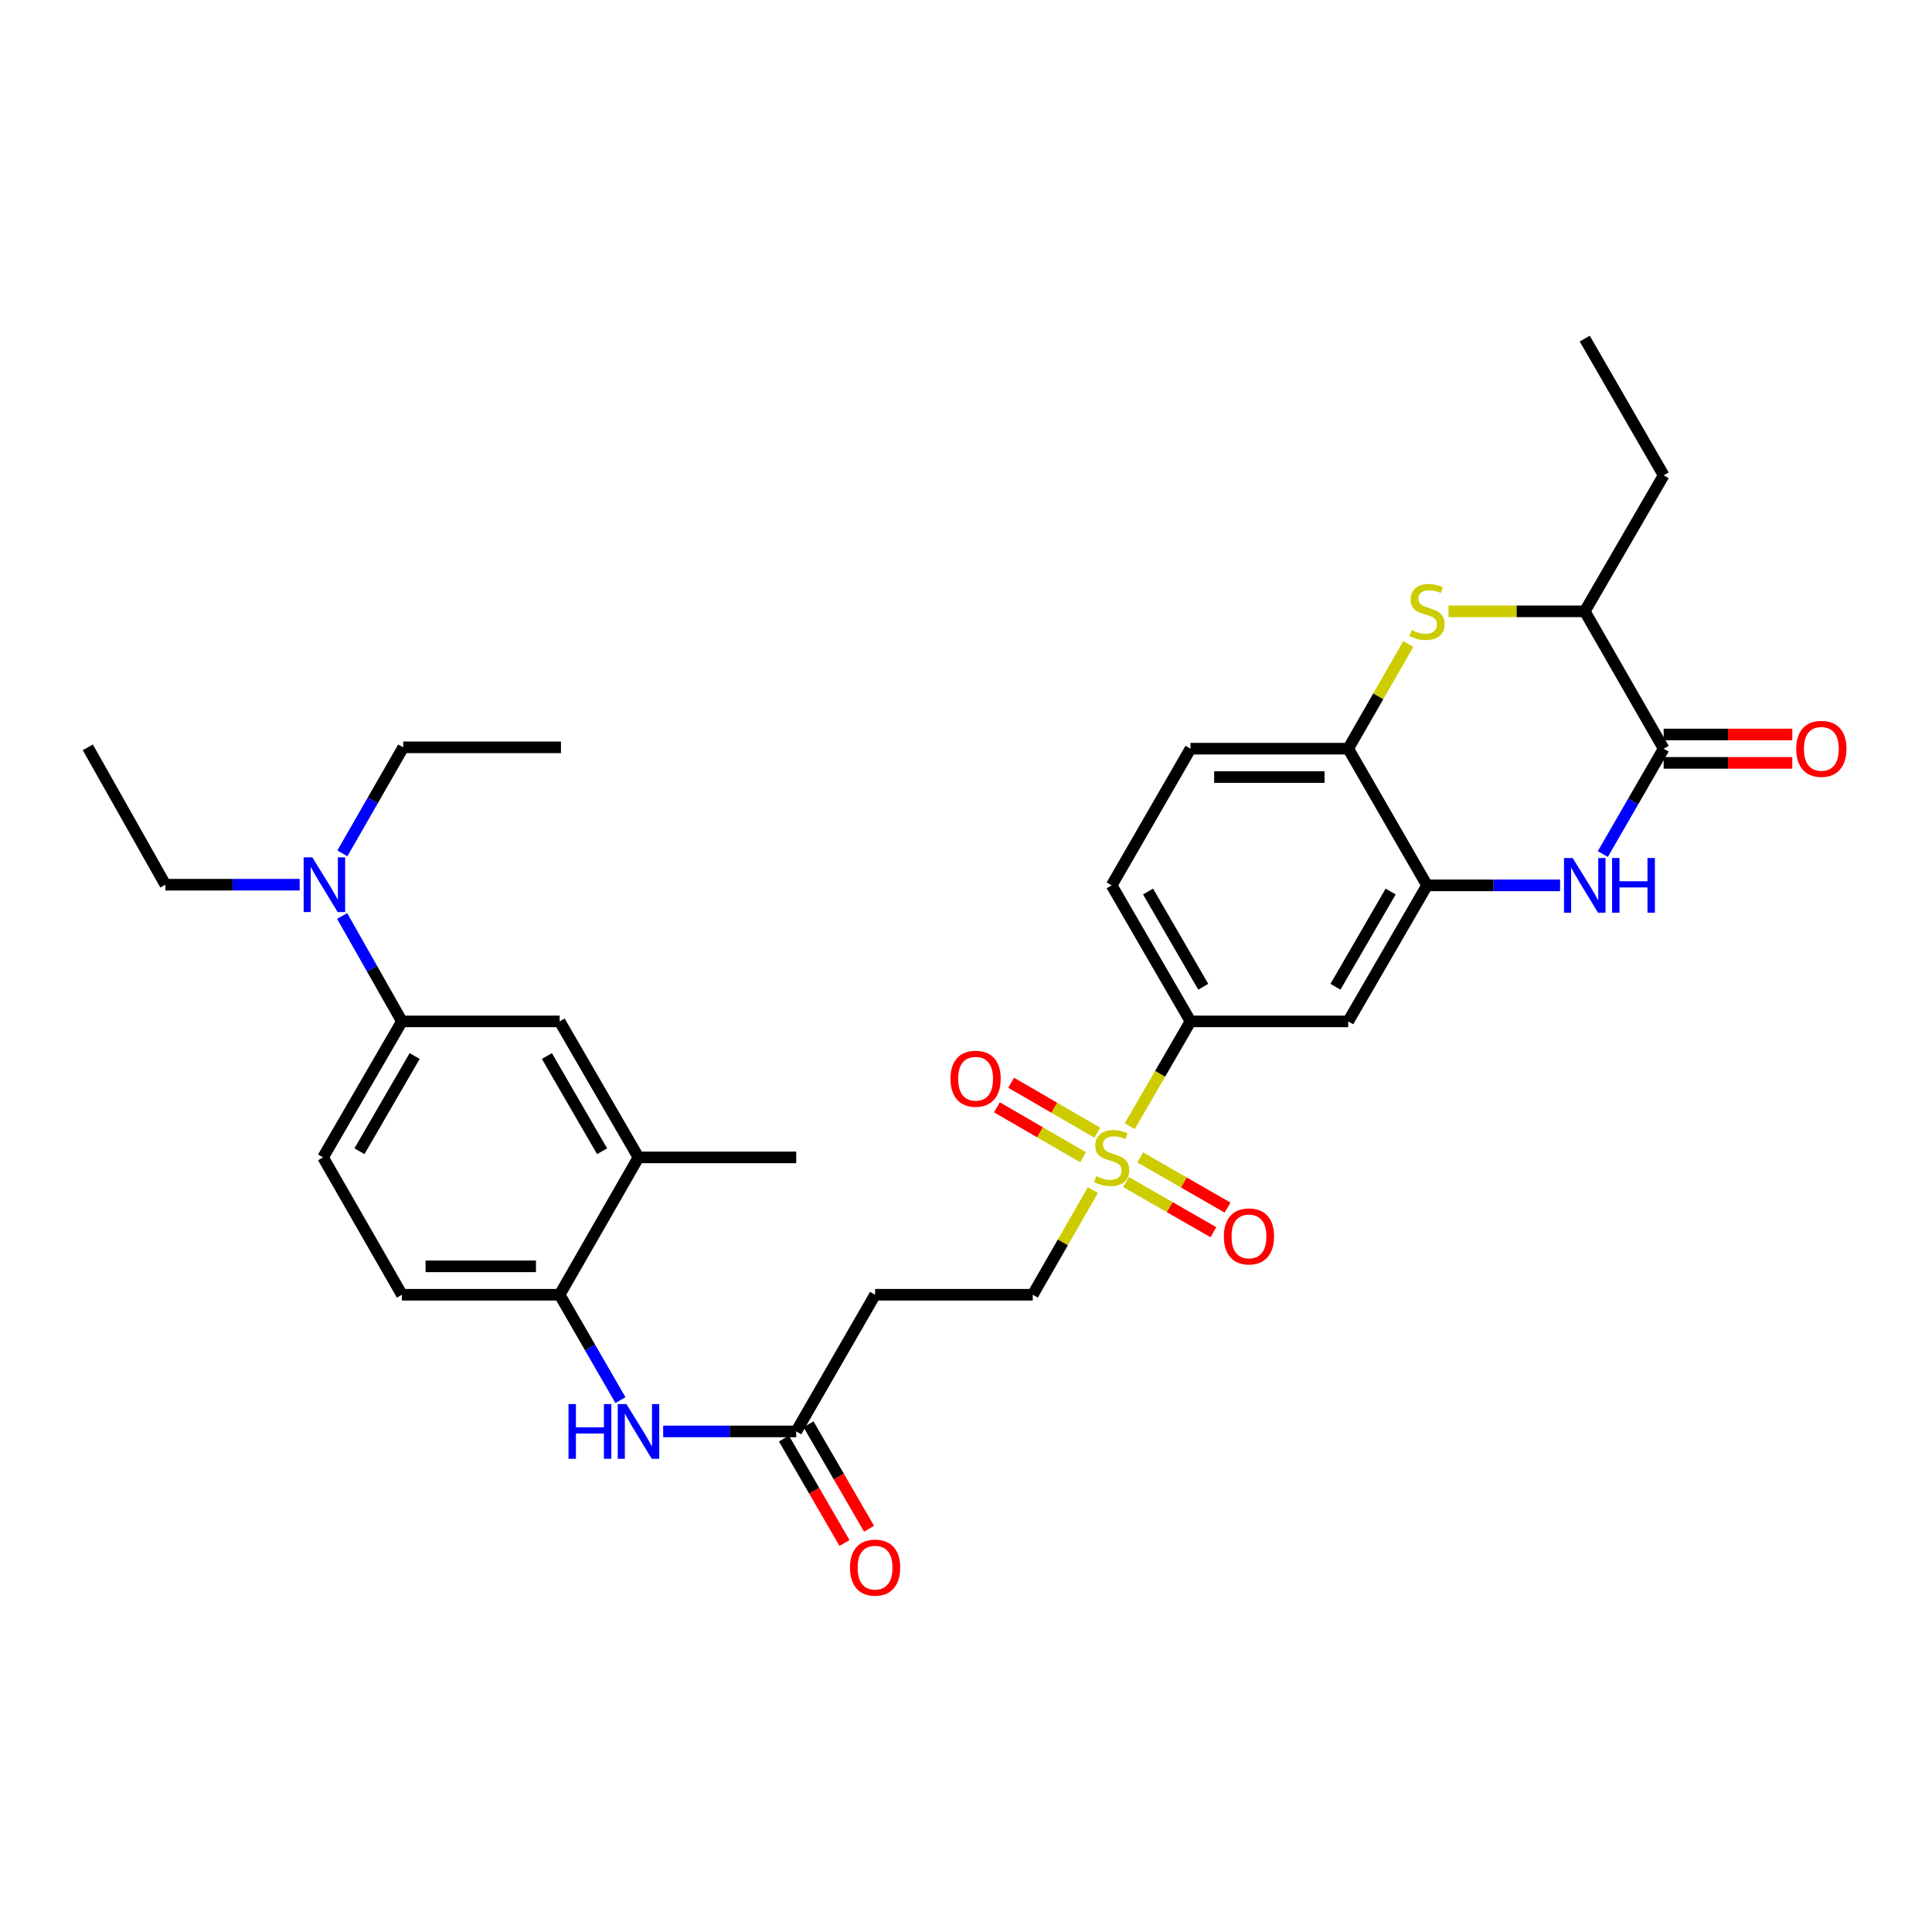 <?xml version='1.0' encoding='iso-8859-1'?>
<svg version='1.1' baseProfile='full'
              xmlns='http://www.w3.org/2000/svg'
                      xmlns:rdkit='http://www.rdkit.org/xml'
                      xmlns:xlink='http://www.w3.org/1999/xlink'
                  xml:space='preserve'
width='1000px' height='1000px' viewBox='0 0 1000 1000'>
<!-- END OF HEADER -->
<rect style='opacity:1.0;fill:#FFFFFF;stroke:none' width='1000' height='1000' x='0' y='0'> </rect>
<path class='bond-4' d='M 584.759,582.915 L 600.48,555.792' style='fill:none;fill-rule:evenodd;stroke:#CCCC00;stroke-width:6px;stroke-linecap:butt;stroke-linejoin:miter;stroke-opacity:1' />
<path class='bond-4' d='M 600.48,555.792 L 616.202,528.668' style='fill:none;fill-rule:evenodd;stroke:#000000;stroke-width:6px;stroke-linecap:butt;stroke-linejoin:miter;stroke-opacity:1' />
<path class='bond-12' d='M 565.671,615.999 L 550.117,643.078' style='fill:none;fill-rule:evenodd;stroke:#CCCC00;stroke-width:6px;stroke-linecap:butt;stroke-linejoin:miter;stroke-opacity:1' />
<path class='bond-12' d='M 550.117,643.078 L 534.564,670.157' style='fill:none;fill-rule:evenodd;stroke:#000000;stroke-width:6px;stroke-linecap:butt;stroke-linejoin:miter;stroke-opacity:1' />
<path class='bond-16' d='M 567.965,586.27 L 545.666,573.349' style='fill:none;fill-rule:evenodd;stroke:#CCCC00;stroke-width:6px;stroke-linecap:butt;stroke-linejoin:miter;stroke-opacity:1' />
<path class='bond-16' d='M 545.666,573.349 L 523.368,560.429' style='fill:none;fill-rule:evenodd;stroke:#FF0000;stroke-width:6px;stroke-linecap:butt;stroke-linejoin:miter;stroke-opacity:1' />
<path class='bond-16' d='M 560.595,598.988 L 538.297,586.068' style='fill:none;fill-rule:evenodd;stroke:#CCCC00;stroke-width:6px;stroke-linecap:butt;stroke-linejoin:miter;stroke-opacity:1' />
<path class='bond-16' d='M 538.297,586.068 L 515.998,573.147' style='fill:none;fill-rule:evenodd;stroke:#FF0000;stroke-width:6px;stroke-linecap:butt;stroke-linejoin:miter;stroke-opacity:1' />
<path class='bond-17' d='M 582.863,611.834 L 605.466,624.817' style='fill:none;fill-rule:evenodd;stroke:#CCCC00;stroke-width:6px;stroke-linecap:butt;stroke-linejoin:miter;stroke-opacity:1' />
<path class='bond-17' d='M 605.466,624.817 L 628.069,637.799' style='fill:none;fill-rule:evenodd;stroke:#FF0000;stroke-width:6px;stroke-linecap:butt;stroke-linejoin:miter;stroke-opacity:1' />
<path class='bond-17' d='M 590.184,599.088 L 612.787,612.07' style='fill:none;fill-rule:evenodd;stroke:#CCCC00;stroke-width:6px;stroke-linecap:butt;stroke-linejoin:miter;stroke-opacity:1' />
<path class='bond-17' d='M 612.787,612.07 L 635.39,625.052' style='fill:none;fill-rule:evenodd;stroke:#FF0000;stroke-width:6px;stroke-linecap:butt;stroke-linejoin:miter;stroke-opacity:1' />
<path class='bond-0' d='M 807.487,458.259 L 773.063,458.259' style='fill:none;fill-rule:evenodd;stroke:#0000FF;stroke-width:6px;stroke-linecap:butt;stroke-linejoin:miter;stroke-opacity:1' />
<path class='bond-0' d='M 773.063,458.259 L 738.638,458.259' style='fill:none;fill-rule:evenodd;stroke:#000000;stroke-width:6px;stroke-linecap:butt;stroke-linejoin:miter;stroke-opacity:1' />
<path class='bond-1' d='M 829.621,442.057 L 845.364,414.786' style='fill:none;fill-rule:evenodd;stroke:#0000FF;stroke-width:6px;stroke-linecap:butt;stroke-linejoin:miter;stroke-opacity:1' />
<path class='bond-1' d='M 845.364,414.786 L 861.108,387.515' style='fill:none;fill-rule:evenodd;stroke:#000000;stroke-width:6px;stroke-linecap:butt;stroke-linejoin:miter;stroke-opacity:1' />
<path class='bond-18' d='M 861.108,394.864 L 894.398,394.864' style='fill:none;fill-rule:evenodd;stroke:#000000;stroke-width:6px;stroke-linecap:butt;stroke-linejoin:miter;stroke-opacity:1' />
<path class='bond-18' d='M 894.398,394.864 L 927.689,394.864' style='fill:none;fill-rule:evenodd;stroke:#FF0000;stroke-width:6px;stroke-linecap:butt;stroke-linejoin:miter;stroke-opacity:1' />
<path class='bond-18' d='M 861.108,380.165 L 894.398,380.165' style='fill:none;fill-rule:evenodd;stroke:#000000;stroke-width:6px;stroke-linecap:butt;stroke-linejoin:miter;stroke-opacity:1' />
<path class='bond-18' d='M 894.398,380.165 L 927.689,380.165' style='fill:none;fill-rule:evenodd;stroke:#FF0000;stroke-width:6px;stroke-linecap:butt;stroke-linejoin:miter;stroke-opacity:1' />
<path class='bond-33' d='M 861.108,387.515 L 820.268,316.427' style='fill:none;fill-rule:evenodd;stroke:#000000;stroke-width:6px;stroke-linecap:butt;stroke-linejoin:miter;stroke-opacity:1' />
<path class='bond-2' d='M 728.92,333.357 L 713.376,360.436' style='fill:none;fill-rule:evenodd;stroke:#CCCC00;stroke-width:6px;stroke-linecap:butt;stroke-linejoin:miter;stroke-opacity:1' />
<path class='bond-2' d='M 713.376,360.436 L 697.832,387.515' style='fill:none;fill-rule:evenodd;stroke:#000000;stroke-width:6px;stroke-linecap:butt;stroke-linejoin:miter;stroke-opacity:1' />
<path class='bond-7' d='M 749.759,316.427 L 785.014,316.427' style='fill:none;fill-rule:evenodd;stroke:#CCCC00;stroke-width:6px;stroke-linecap:butt;stroke-linejoin:miter;stroke-opacity:1' />
<path class='bond-7' d='M 785.014,316.427 L 820.268,316.427' style='fill:none;fill-rule:evenodd;stroke:#000000;stroke-width:6px;stroke-linecap:butt;stroke-linejoin:miter;stroke-opacity:1' />
<path class='bond-3' d='M 738.638,458.259 L 697.832,528.668' style='fill:none;fill-rule:evenodd;stroke:#000000;stroke-width:6px;stroke-linecap:butt;stroke-linejoin:miter;stroke-opacity:1' />
<path class='bond-3' d='M 719.8,461.45 L 691.235,510.736' style='fill:none;fill-rule:evenodd;stroke:#000000;stroke-width:6px;stroke-linecap:butt;stroke-linejoin:miter;stroke-opacity:1' />
<path class='bond-32' d='M 738.638,458.259 L 697.832,387.515' style='fill:none;fill-rule:evenodd;stroke:#000000;stroke-width:6px;stroke-linecap:butt;stroke-linejoin:miter;stroke-opacity:1' />
<path class='bond-6' d='M 616.202,528.668 L 697.832,528.668' style='fill:none;fill-rule:evenodd;stroke:#000000;stroke-width:6px;stroke-linecap:butt;stroke-linejoin:miter;stroke-opacity:1' />
<path class='bond-21' d='M 616.202,528.668 L 575.395,458.259' style='fill:none;fill-rule:evenodd;stroke:#000000;stroke-width:6px;stroke-linecap:butt;stroke-linejoin:miter;stroke-opacity:1' />
<path class='bond-21' d='M 622.799,510.736 L 594.234,461.45' style='fill:none;fill-rule:evenodd;stroke:#000000;stroke-width:6px;stroke-linecap:butt;stroke-linejoin:miter;stroke-opacity:1' />
<path class='bond-5' d='M 697.832,387.515 L 616.202,387.515' style='fill:none;fill-rule:evenodd;stroke:#000000;stroke-width:6px;stroke-linecap:butt;stroke-linejoin:miter;stroke-opacity:1' />
<path class='bond-5' d='M 685.587,402.214 L 628.446,402.214' style='fill:none;fill-rule:evenodd;stroke:#000000;stroke-width:6px;stroke-linecap:butt;stroke-linejoin:miter;stroke-opacity:1' />
<path class='bond-25' d='M 820.268,316.427 L 861.108,246.026' style='fill:none;fill-rule:evenodd;stroke:#000000;stroke-width:6px;stroke-linecap:butt;stroke-linejoin:miter;stroke-opacity:1' />
<path class='bond-8' d='M 343.262,740.901 L 377.695,740.901' style='fill:none;fill-rule:evenodd;stroke:#0000FF;stroke-width:6px;stroke-linecap:butt;stroke-linejoin:miter;stroke-opacity:1' />
<path class='bond-8' d='M 377.695,740.901 L 412.127,740.901' style='fill:none;fill-rule:evenodd;stroke:#000000;stroke-width:6px;stroke-linecap:butt;stroke-linejoin:miter;stroke-opacity:1' />
<path class='bond-10' d='M 321.134,724.699 L 305.4,697.428' style='fill:none;fill-rule:evenodd;stroke:#0000FF;stroke-width:6px;stroke-linecap:butt;stroke-linejoin:miter;stroke-opacity:1' />
<path class='bond-10' d='M 305.4,697.428 L 289.666,670.157' style='fill:none;fill-rule:evenodd;stroke:#000000;stroke-width:6px;stroke-linecap:butt;stroke-linejoin:miter;stroke-opacity:1' />
<path class='bond-9' d='M 412.127,740.901 L 452.942,670.157' style='fill:none;fill-rule:evenodd;stroke:#000000;stroke-width:6px;stroke-linecap:butt;stroke-linejoin:miter;stroke-opacity:1' />
<path class='bond-24' d='M 405.769,744.586 L 421.436,771.618' style='fill:none;fill-rule:evenodd;stroke:#000000;stroke-width:6px;stroke-linecap:butt;stroke-linejoin:miter;stroke-opacity:1' />
<path class='bond-24' d='M 421.436,771.618 L 437.104,798.649' style='fill:none;fill-rule:evenodd;stroke:#FF0000;stroke-width:6px;stroke-linecap:butt;stroke-linejoin:miter;stroke-opacity:1' />
<path class='bond-24' d='M 418.486,737.215 L 434.154,764.247' style='fill:none;fill-rule:evenodd;stroke:#000000;stroke-width:6px;stroke-linecap:butt;stroke-linejoin:miter;stroke-opacity:1' />
<path class='bond-24' d='M 434.154,764.247 L 449.821,791.278' style='fill:none;fill-rule:evenodd;stroke:#FF0000;stroke-width:6px;stroke-linecap:butt;stroke-linejoin:miter;stroke-opacity:1' />
<path class='bond-15' d='M 289.666,670.157 L 330.481,599.069' style='fill:none;fill-rule:evenodd;stroke:#000000;stroke-width:6px;stroke-linecap:butt;stroke-linejoin:miter;stroke-opacity:1' />
<path class='bond-22' d='M 289.666,670.157 L 208.028,670.157' style='fill:none;fill-rule:evenodd;stroke:#000000;stroke-width:6px;stroke-linecap:butt;stroke-linejoin:miter;stroke-opacity:1' />
<path class='bond-22' d='M 277.421,655.457 L 220.274,655.457' style='fill:none;fill-rule:evenodd;stroke:#000000;stroke-width:6px;stroke-linecap:butt;stroke-linejoin:miter;stroke-opacity:1' />
<path class='bond-11' d='M 208.028,528.668 L 167.213,599.069' style='fill:none;fill-rule:evenodd;stroke:#000000;stroke-width:6px;stroke-linecap:butt;stroke-linejoin:miter;stroke-opacity:1' />
<path class='bond-11' d='M 214.623,546.601 L 186.052,595.882' style='fill:none;fill-rule:evenodd;stroke:#000000;stroke-width:6px;stroke-linecap:butt;stroke-linejoin:miter;stroke-opacity:1' />
<path class='bond-19' d='M 208.028,528.668 L 192.559,501.389' style='fill:none;fill-rule:evenodd;stroke:#000000;stroke-width:6px;stroke-linecap:butt;stroke-linejoin:miter;stroke-opacity:1' />
<path class='bond-19' d='M 192.559,501.389 L 177.09,474.109' style='fill:none;fill-rule:evenodd;stroke:#0000FF;stroke-width:6px;stroke-linecap:butt;stroke-linejoin:miter;stroke-opacity:1' />
<path class='bond-34' d='M 208.028,528.668 L 289.666,528.668' style='fill:none;fill-rule:evenodd;stroke:#000000;stroke-width:6px;stroke-linecap:butt;stroke-linejoin:miter;stroke-opacity:1' />
<path class='bond-13' d='M 534.564,670.157 L 452.942,670.157' style='fill:none;fill-rule:evenodd;stroke:#000000;stroke-width:6px;stroke-linecap:butt;stroke-linejoin:miter;stroke-opacity:1' />
<path class='bond-14' d='M 289.666,528.668 L 330.481,599.069' style='fill:none;fill-rule:evenodd;stroke:#000000;stroke-width:6px;stroke-linecap:butt;stroke-linejoin:miter;stroke-opacity:1' />
<path class='bond-14' d='M 283.072,546.601 L 311.642,595.882' style='fill:none;fill-rule:evenodd;stroke:#000000;stroke-width:6px;stroke-linecap:butt;stroke-linejoin:miter;stroke-opacity:1' />
<path class='bond-26' d='M 330.481,599.069 L 412.127,599.069' style='fill:none;fill-rule:evenodd;stroke:#000000;stroke-width:6px;stroke-linecap:butt;stroke-linejoin:miter;stroke-opacity:1' />
<path class='bond-27' d='M 177.211,441.706 L 192.963,414.263' style='fill:none;fill-rule:evenodd;stroke:#0000FF;stroke-width:6px;stroke-linecap:butt;stroke-linejoin:miter;stroke-opacity:1' />
<path class='bond-27' d='M 192.963,414.263 L 208.714,386.82' style='fill:none;fill-rule:evenodd;stroke:#000000;stroke-width:6px;stroke-linecap:butt;stroke-linejoin:miter;stroke-opacity:1' />
<path class='bond-28' d='M 155.11,457.916 L 120.351,457.916' style='fill:none;fill-rule:evenodd;stroke:#0000FF;stroke-width:6px;stroke-linecap:butt;stroke-linejoin:miter;stroke-opacity:1' />
<path class='bond-28' d='M 120.351,457.916 L 85.592,457.916' style='fill:none;fill-rule:evenodd;stroke:#000000;stroke-width:6px;stroke-linecap:butt;stroke-linejoin:miter;stroke-opacity:1' />
<path class='bond-20' d='M 616.202,387.515 L 575.395,458.259' style='fill:none;fill-rule:evenodd;stroke:#000000;stroke-width:6px;stroke-linecap:butt;stroke-linejoin:miter;stroke-opacity:1' />
<path class='bond-23' d='M 208.028,670.157 L 167.213,599.069' style='fill:none;fill-rule:evenodd;stroke:#000000;stroke-width:6px;stroke-linecap:butt;stroke-linejoin:miter;stroke-opacity:1' />
<path class='bond-31' d='M 861.108,246.026 L 820.268,175.266' style='fill:none;fill-rule:evenodd;stroke:#000000;stroke-width:6px;stroke-linecap:butt;stroke-linejoin:miter;stroke-opacity:1' />
<path class='bond-29' d='M 208.714,386.82 L 290.352,386.82' style='fill:none;fill-rule:evenodd;stroke:#000000;stroke-width:6px;stroke-linecap:butt;stroke-linejoin:miter;stroke-opacity:1' />
<path class='bond-30' d='M 85.592,457.916 L 45.455,386.82' style='fill:none;fill-rule:evenodd;stroke:#000000;stroke-width:6px;stroke-linecap:butt;stroke-linejoin:miter;stroke-opacity:1' />
<path  class='atom-0' d='M 567.395 608.789
Q 567.715 608.909, 569.035 609.469
Q 570.355 610.029, 571.795 610.389
Q 573.275 610.709, 574.715 610.709
Q 577.395 610.709, 578.955 609.429
Q 580.515 608.109, 580.515 605.829
Q 580.515 604.269, 579.715 603.309
Q 578.955 602.349, 577.755 601.829
Q 576.555 601.309, 574.555 600.709
Q 572.035 599.949, 570.515 599.229
Q 569.035 598.509, 567.955 596.989
Q 566.915 595.469, 566.915 592.909
Q 566.915 589.349, 569.315 587.149
Q 571.755 584.949, 576.555 584.949
Q 579.835 584.949, 583.555 586.509
L 582.635 589.589
Q 579.235 588.189, 576.675 588.189
Q 573.915 588.189, 572.395 589.349
Q 570.875 590.469, 570.915 592.429
Q 570.915 593.949, 571.675 594.869
Q 572.475 595.789, 573.595 596.309
Q 574.755 596.829, 576.675 597.429
Q 579.235 598.229, 580.755 599.029
Q 582.275 599.829, 583.355 601.469
Q 584.475 603.069, 584.475 605.829
Q 584.475 609.749, 581.835 611.869
Q 579.235 613.949, 574.875 613.949
Q 572.355 613.949, 570.435 613.389
Q 568.555 612.869, 566.315 611.949
L 567.395 608.789
' fill='#CCCC00'/>
<path  class='atom-1' d='M 814.008 444.099
L 823.288 459.099
Q 824.208 460.579, 825.688 463.259
Q 827.168 465.939, 827.248 466.099
L 827.248 444.099
L 831.008 444.099
L 831.008 472.419
L 827.128 472.419
L 817.168 456.019
Q 816.008 454.099, 814.768 451.899
Q 813.568 449.699, 813.208 449.019
L 813.208 472.419
L 809.528 472.419
L 809.528 444.099
L 814.008 444.099
' fill='#0000FF'/>
<path  class='atom-1' d='M 834.408 444.099
L 838.248 444.099
L 838.248 456.139
L 852.728 456.139
L 852.728 444.099
L 856.568 444.099
L 856.568 472.419
L 852.728 472.419
L 852.728 459.339
L 838.248 459.339
L 838.248 472.419
L 834.408 472.419
L 834.408 444.099
' fill='#0000FF'/>
<path  class='atom-3' d='M 730.638 326.147
Q 730.958 326.267, 732.278 326.827
Q 733.598 327.387, 735.038 327.747
Q 736.518 328.067, 737.958 328.067
Q 740.638 328.067, 742.198 326.787
Q 743.758 325.467, 743.758 323.187
Q 743.758 321.627, 742.958 320.667
Q 742.198 319.707, 740.998 319.187
Q 739.798 318.667, 737.798 318.067
Q 735.278 317.307, 733.758 316.587
Q 732.278 315.867, 731.198 314.347
Q 730.158 312.827, 730.158 310.267
Q 730.158 306.707, 732.558 304.507
Q 734.998 302.307, 739.798 302.307
Q 743.078 302.307, 746.798 303.867
L 745.878 306.947
Q 742.478 305.547, 739.918 305.547
Q 737.158 305.547, 735.638 306.707
Q 734.118 307.827, 734.158 309.787
Q 734.158 311.307, 734.918 312.227
Q 735.718 313.147, 736.838 313.667
Q 737.998 314.187, 739.918 314.787
Q 742.478 315.587, 743.998 316.387
Q 745.518 317.187, 746.598 318.827
Q 747.718 320.427, 747.718 323.187
Q 747.718 327.107, 745.078 329.227
Q 742.478 331.307, 738.118 331.307
Q 735.598 331.307, 733.678 330.747
Q 731.798 330.227, 729.558 329.307
L 730.638 326.147
' fill='#CCCC00'/>
<path  class='atom-9' d='M 294.261 726.741
L 298.101 726.741
L 298.101 738.781
L 312.581 738.781
L 312.581 726.741
L 316.421 726.741
L 316.421 755.061
L 312.581 755.061
L 312.581 741.981
L 298.101 741.981
L 298.101 755.061
L 294.261 755.061
L 294.261 726.741
' fill='#0000FF'/>
<path  class='atom-9' d='M 324.221 726.741
L 333.501 741.741
Q 334.421 743.221, 335.901 745.901
Q 337.381 748.581, 337.461 748.741
L 337.461 726.741
L 341.221 726.741
L 341.221 755.061
L 337.341 755.061
L 327.381 738.661
Q 326.221 736.741, 324.981 734.541
Q 323.781 732.341, 323.421 731.661
L 323.421 755.061
L 319.741 755.061
L 319.741 726.741
L 324.221 726.741
' fill='#0000FF'/>
<path  class='atom-17' d='M 491.969 558.343
Q 491.969 551.543, 495.329 547.743
Q 498.689 543.943, 504.969 543.943
Q 511.249 543.943, 514.609 547.743
Q 517.969 551.543, 517.969 558.343
Q 517.969 565.223, 514.569 569.143
Q 511.169 573.023, 504.969 573.023
Q 498.729 573.023, 495.329 569.143
Q 491.969 565.263, 491.969 558.343
M 504.969 569.823
Q 509.289 569.823, 511.609 566.943
Q 513.969 564.023, 513.969 558.343
Q 513.969 552.783, 511.609 549.983
Q 509.289 547.143, 504.969 547.143
Q 500.649 547.143, 498.289 549.943
Q 495.969 552.743, 495.969 558.343
Q 495.969 564.063, 498.289 566.943
Q 500.649 569.823, 504.969 569.823
' fill='#FF0000'/>
<path  class='atom-18' d='M 633.458 639.964
Q 633.458 633.164, 636.818 629.364
Q 640.178 625.564, 646.458 625.564
Q 652.738 625.564, 656.098 629.364
Q 659.458 633.164, 659.458 639.964
Q 659.458 646.844, 656.058 650.764
Q 652.658 654.644, 646.458 654.644
Q 640.218 654.644, 636.818 650.764
Q 633.458 646.884, 633.458 639.964
M 646.458 651.444
Q 650.778 651.444, 653.098 648.564
Q 655.458 645.644, 655.458 639.964
Q 655.458 634.404, 653.098 631.604
Q 650.778 628.764, 646.458 628.764
Q 642.138 628.764, 639.778 631.564
Q 637.458 634.364, 637.458 639.964
Q 637.458 645.684, 639.778 648.564
Q 642.138 651.444, 646.458 651.444
' fill='#FF0000'/>
<path  class='atom-19' d='M 929.729 387.595
Q 929.729 380.795, 933.089 376.995
Q 936.449 373.195, 942.729 373.195
Q 949.009 373.195, 952.369 376.995
Q 955.729 380.795, 955.729 387.595
Q 955.729 394.475, 952.329 398.395
Q 948.929 402.275, 942.729 402.275
Q 936.489 402.275, 933.089 398.395
Q 929.729 394.515, 929.729 387.595
M 942.729 399.075
Q 947.049 399.075, 949.369 396.195
Q 951.729 393.275, 951.729 387.595
Q 951.729 382.035, 949.369 379.235
Q 947.049 376.395, 942.729 376.395
Q 938.409 376.395, 936.049 379.195
Q 933.729 381.995, 933.729 387.595
Q 933.729 393.315, 936.049 396.195
Q 938.409 399.075, 942.729 399.075
' fill='#FF0000'/>
<path  class='atom-20' d='M 161.647 443.756
L 170.927 458.756
Q 171.847 460.236, 173.327 462.916
Q 174.807 465.596, 174.887 465.756
L 174.887 443.756
L 178.647 443.756
L 178.647 472.076
L 174.767 472.076
L 164.807 455.676
Q 163.647 453.756, 162.407 451.556
Q 161.207 449.356, 160.847 448.676
L 160.847 472.076
L 157.167 472.076
L 157.167 443.756
L 161.647 443.756
' fill='#0000FF'/>
<path  class='atom-25' d='M 439.942 811.398
Q 439.942 804.598, 443.302 800.798
Q 446.662 796.998, 452.942 796.998
Q 459.222 796.998, 462.582 800.798
Q 465.942 804.598, 465.942 811.398
Q 465.942 818.278, 462.542 822.198
Q 459.142 826.078, 452.942 826.078
Q 446.702 826.078, 443.302 822.198
Q 439.942 818.318, 439.942 811.398
M 452.942 822.878
Q 457.262 822.878, 459.582 819.998
Q 461.942 817.078, 461.942 811.398
Q 461.942 805.838, 459.582 803.038
Q 457.262 800.198, 452.942 800.198
Q 448.622 800.198, 446.262 802.998
Q 443.942 805.798, 443.942 811.398
Q 443.942 817.118, 446.262 819.998
Q 448.622 822.878, 452.942 822.878
' fill='#FF0000'/>
</svg>

